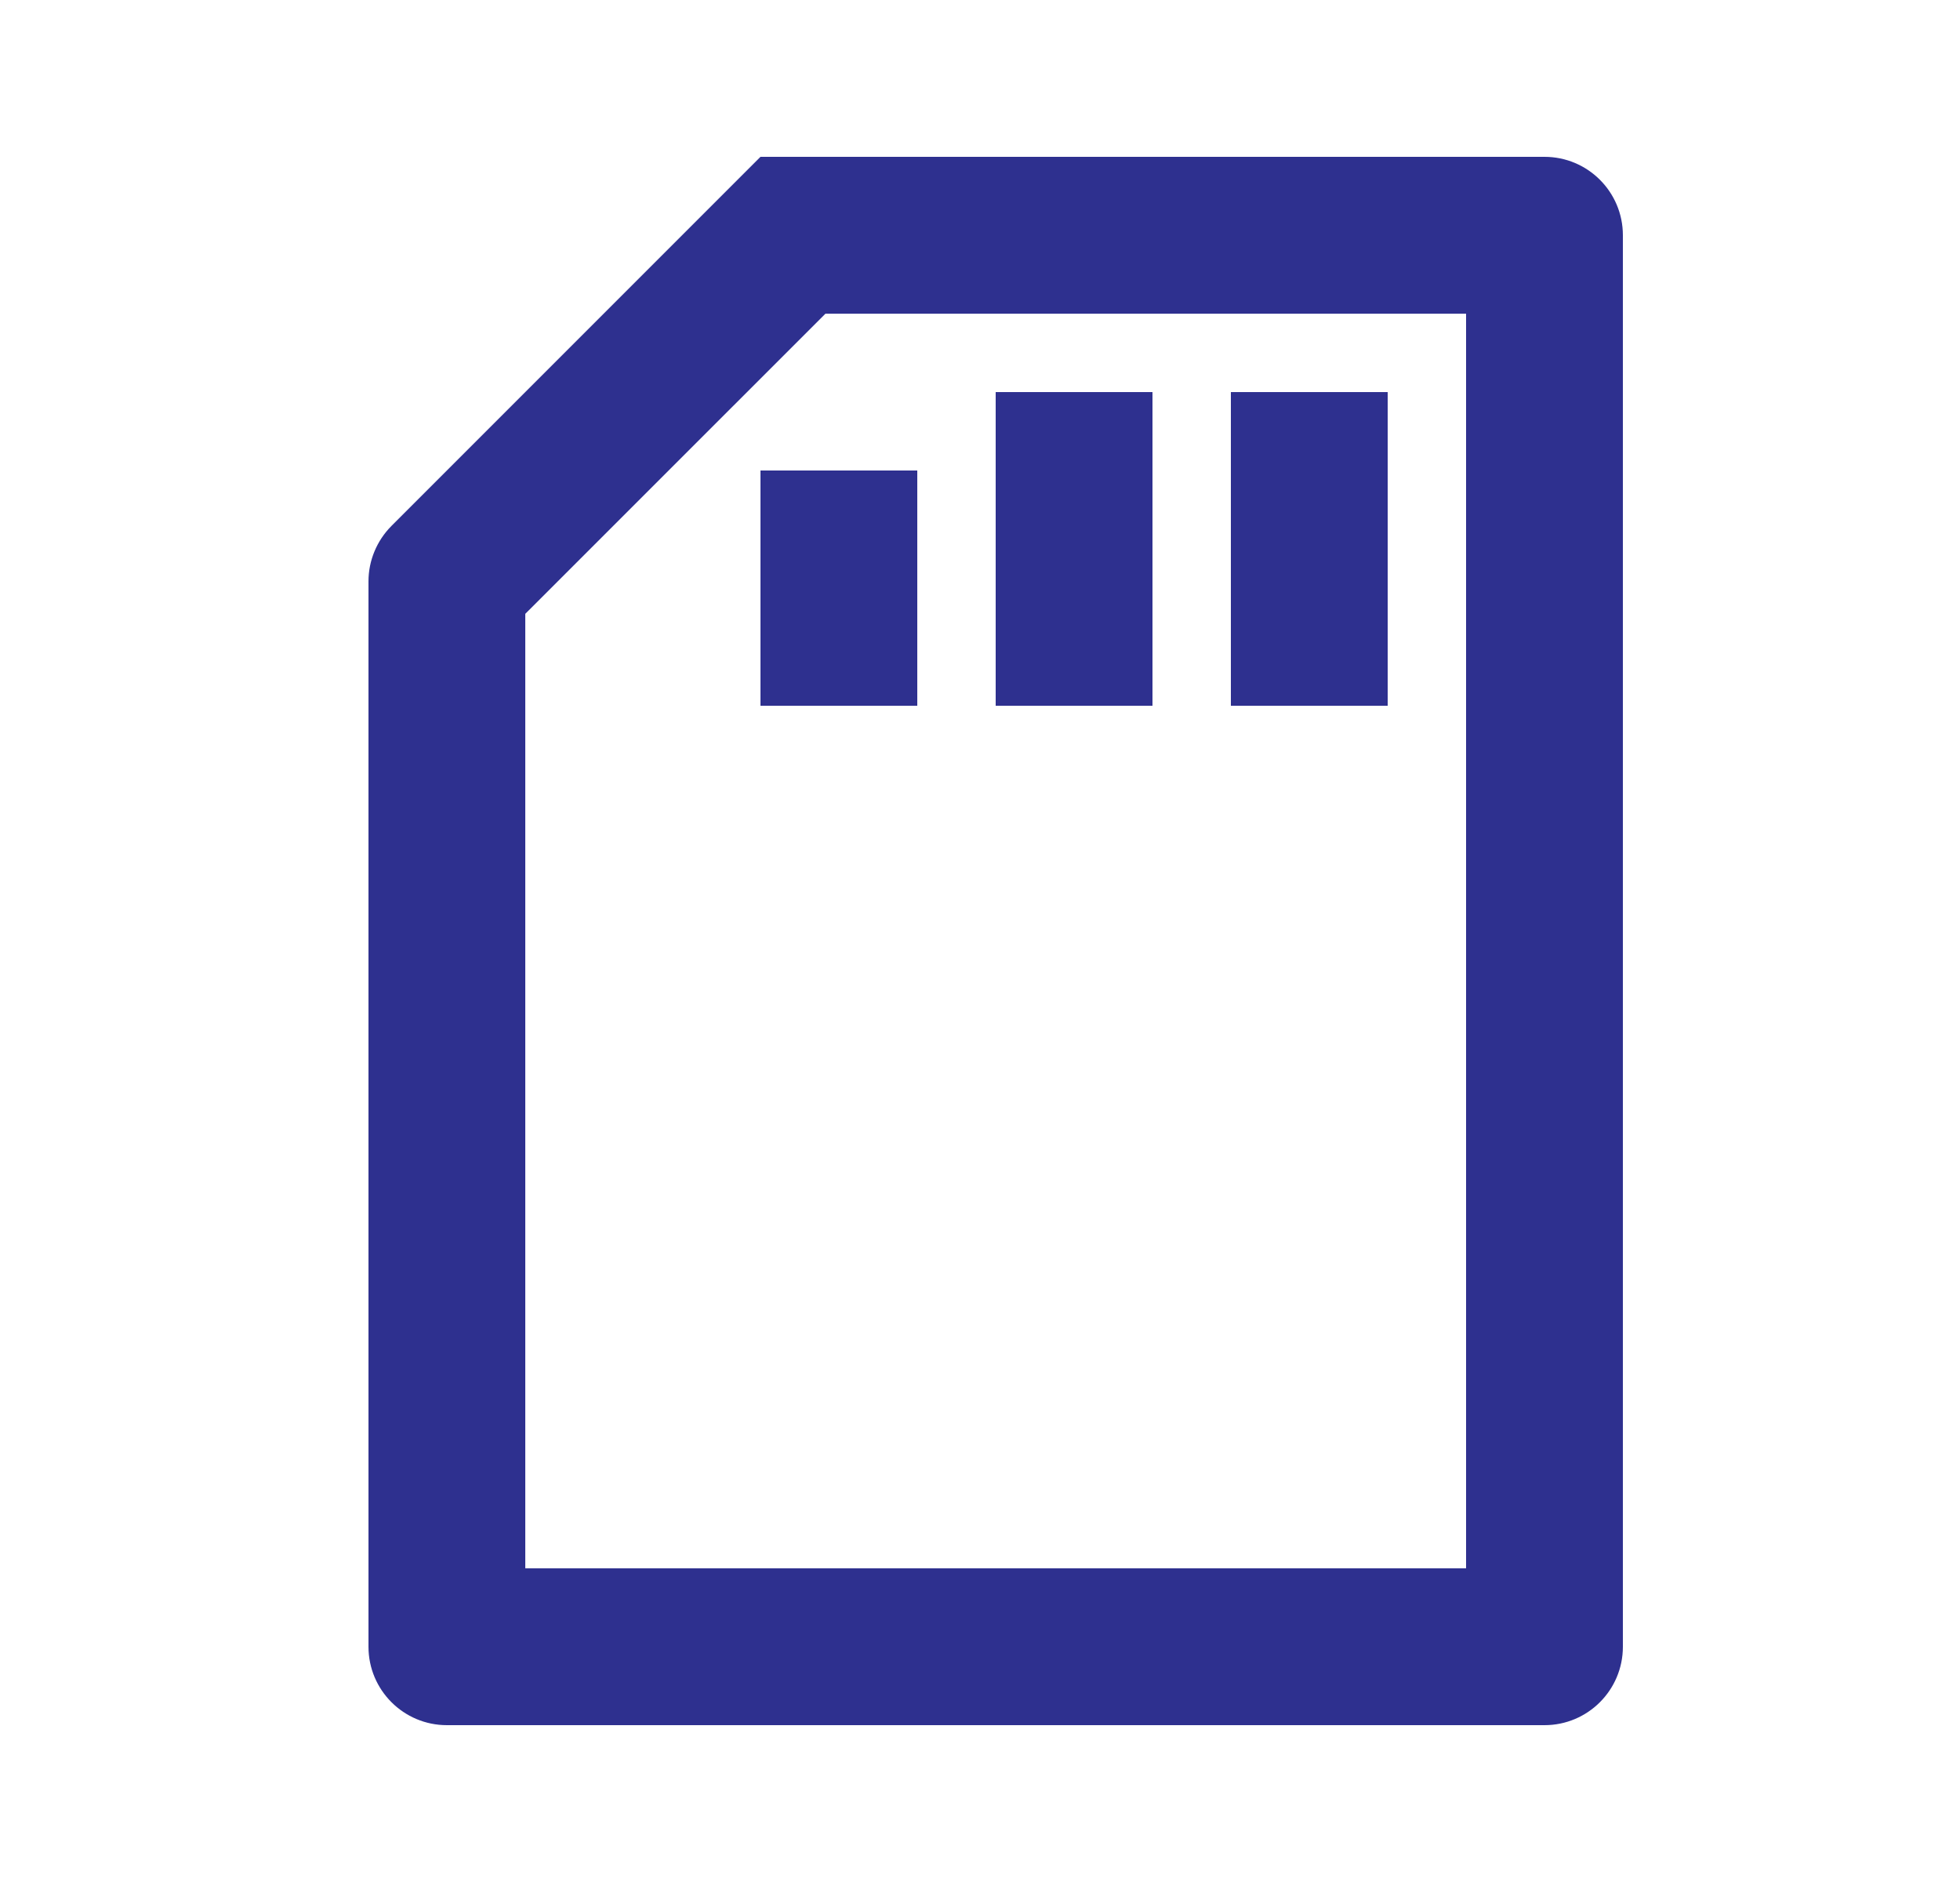 <svg width="25" height="24" viewBox="0 0 25 24" fill="none" xmlns="http://www.w3.org/2000/svg">
<path d="M6.7 7.828V20H18.7V4H10.529L6.7 7.828ZM4.993 6.707L9.7 2H19.7C20.253 2 20.7 2.448 20.7 3V21C20.7 21.552 20.253 22 19.7 22H5.7C5.148 22 4.7 21.552 4.7 21V7.414C4.7 7.149 4.806 6.895 4.993 6.707ZM15.7 5H17.7V9H15.7V5ZM12.7 5H14.7V9H12.7V5ZM9.7 6H11.7V9H9.7V6Z" fill="#2E308F"/>
</svg>

